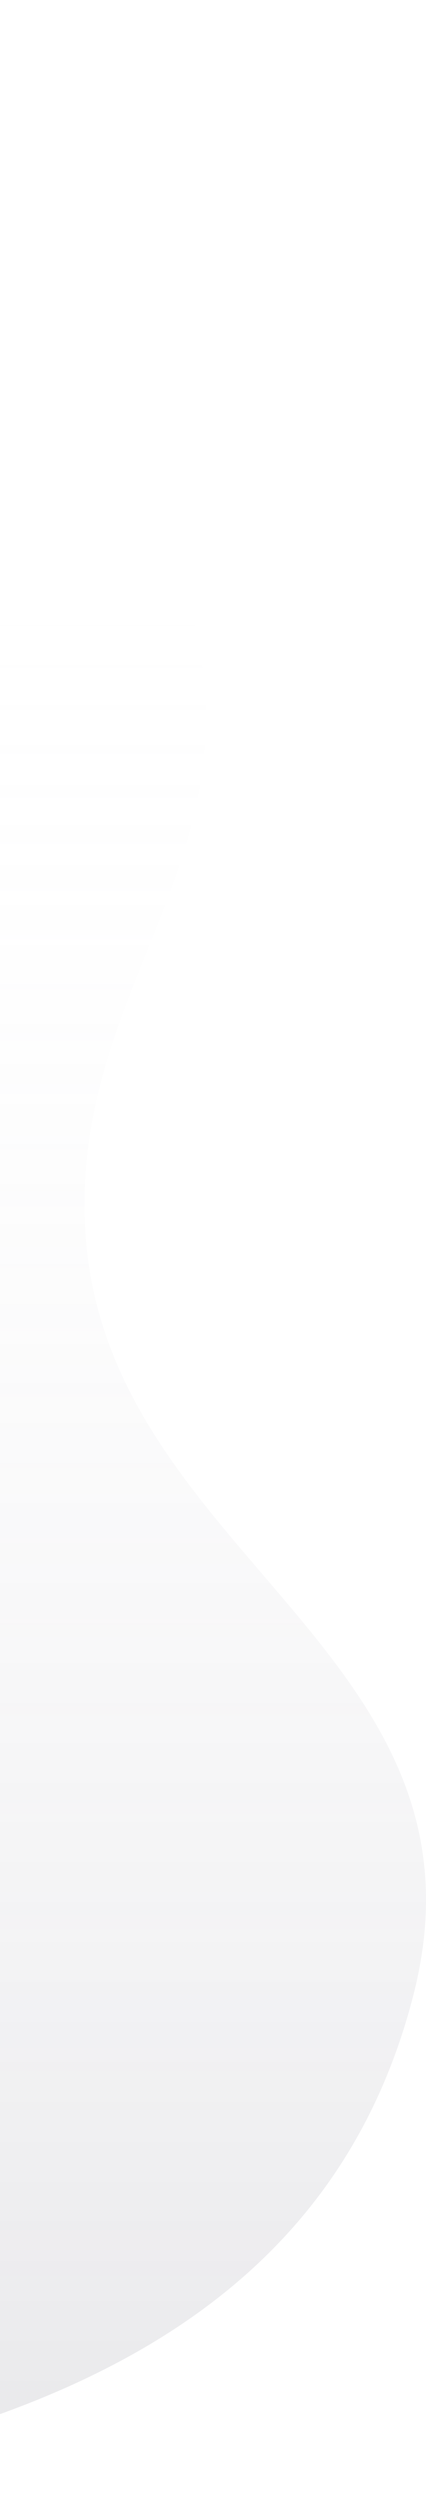 <svg width="202" height="1185" viewBox="0 0 202 1185" fill="none" xmlns="http://www.w3.org/2000/svg">
<path d="M94.293 305.16C63.19 140.185 -208.493 0 -208.493 0C-325.242 91.358 -559.166 277.373 -560.875 290.566C-563.01 307.058 -542.073 1235.64 -164.831 1182.2C1.946 1158.57 154.21 1108.64 195.974 945.853C237.737 783.069 49.05 736.876 40.428 582.912C34.25 472.595 114.764 413.737 94.293 305.16Z" fill="url(#paint0_linear_2466_490)" fill-opacity="0.3"/>
<defs>
<linearGradient id="paint0_linear_2466_490" x1="-179.5" y1="268" x2="-179.5" y2="2247.5" gradientUnits="userSpaceOnUse">
<stop stop-color="white" stop-opacity="0"/>
<stop offset="0.731" stop-color="#3E3C53"/>
</linearGradient>
</defs>
</svg>

